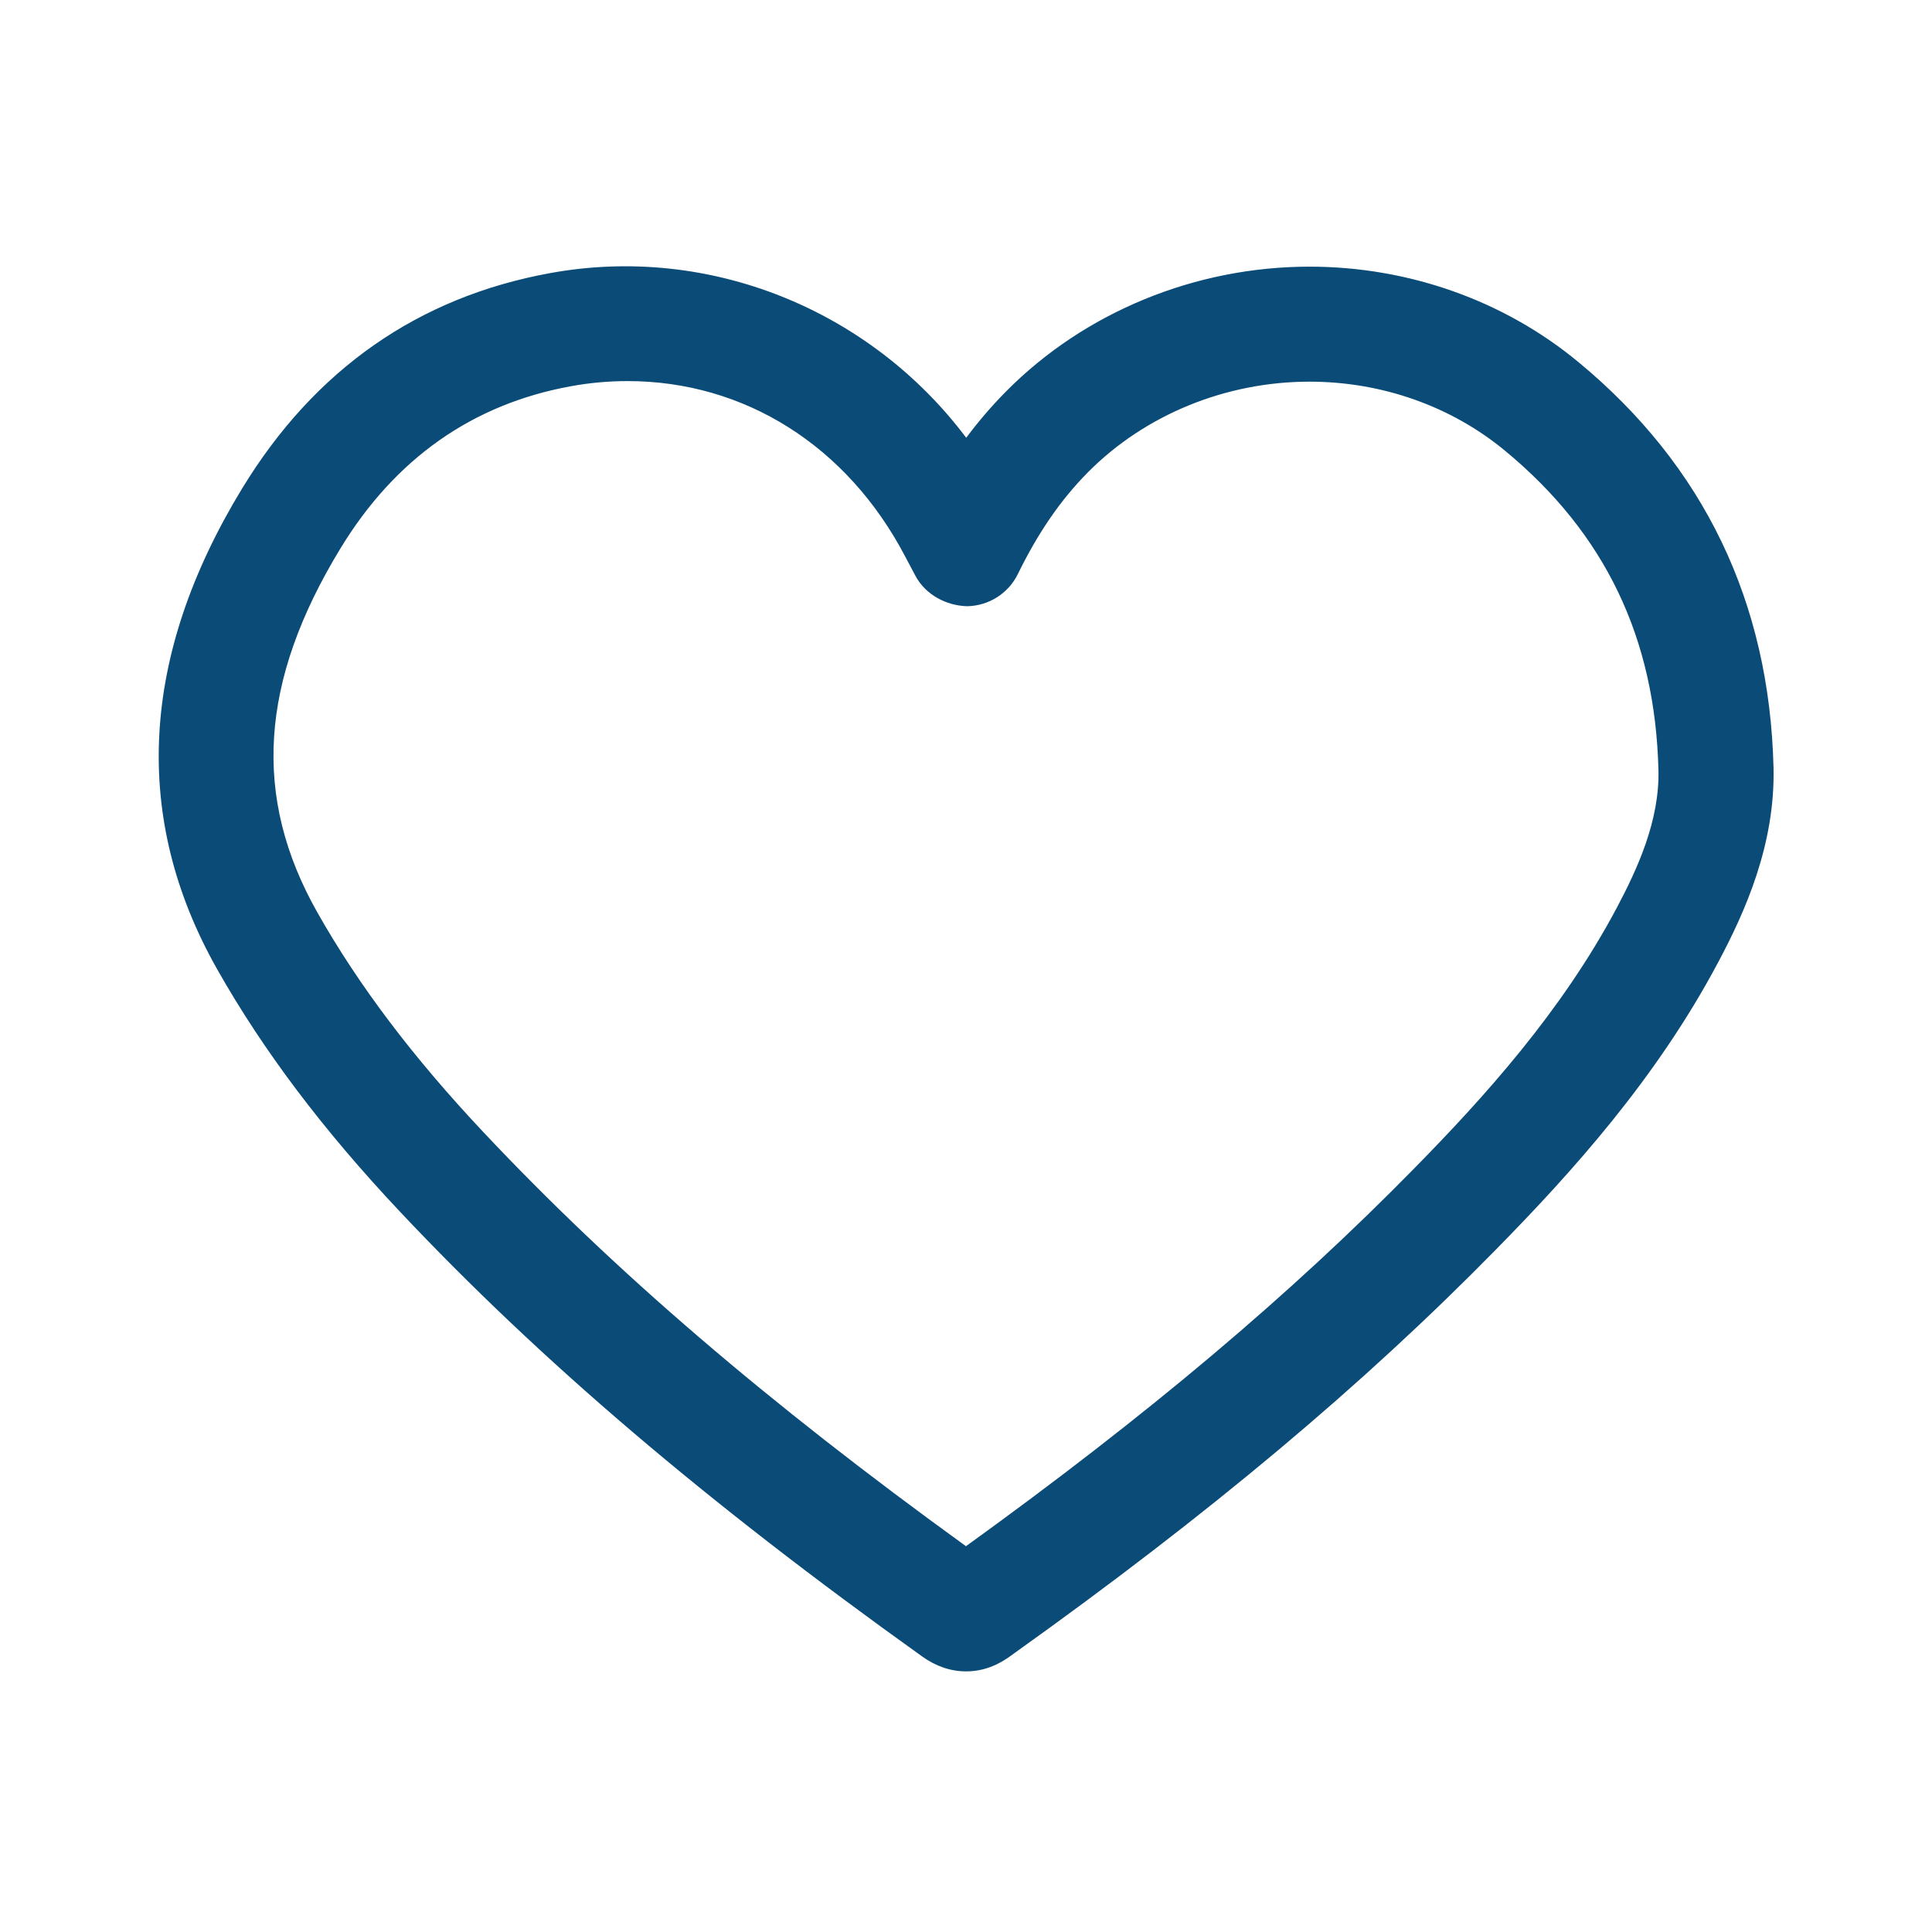 <?xml version="1.0" encoding="UTF-8"?> <svg xmlns="http://www.w3.org/2000/svg" width="341" height="341" viewBox="0 0 341 341" fill="none"><path d="M278.564 63.885C265.444 53.031 248.594 47.065 231.129 47.065C210.956 47.065 191.428 55.087 177.561 69.097C175.068 71.62 172.731 74.327 170.538 77.268C153.556 54.668 125.183 43.072 97.12 48.201C73.832 52.427 55.524 65.224 42.739 86.21C24.7 115.839 23.223 144.416 38.376 171.152C46.475 185.456 56.983 199.395 70.503 213.764C95.267 240.087 124.579 265.072 162.755 292.364C165.194 294.115 167.806 295 170.532 295C174.728 295 177.561 292.878 178.966 291.838C213.412 267.242 240.471 244.57 264.129 220.452C277.339 206.992 292.329 190.447 303.292 169.783C307.99 160.955 313.345 149.072 313.028 135.498C312.323 106.287 300.733 82.193 278.564 63.885ZM285.348 160.256C275.587 178.63 261.816 193.794 249.622 206.215C227.746 228.521 202.731 249.633 170.496 272.908C135.416 247.529 108.261 224.224 85.309 199.813C72.918 186.645 63.348 173.991 56.05 161.11C44.496 140.728 45.781 120.274 60.103 96.772C69.738 80.944 83.414 71.321 100.76 68.171C104.083 67.561 107.448 67.262 110.766 67.262C131.327 67.262 149.54 78.619 159.827 98.338L161.572 101.631C163.365 104.996 167.059 106.909 170.705 106.999C174.525 106.927 177.973 104.745 179.653 101.314C183.263 93.951 187.202 88.236 192.008 83.371C202.085 73.204 216.341 67.364 231.129 67.364C243.878 67.364 256.125 71.685 265.623 79.54C283.292 94.13 292.15 112.599 292.718 135.958C292.915 144.775 289.108 153.179 285.348 160.256Z" fill="#0A4B78"></path></svg> 